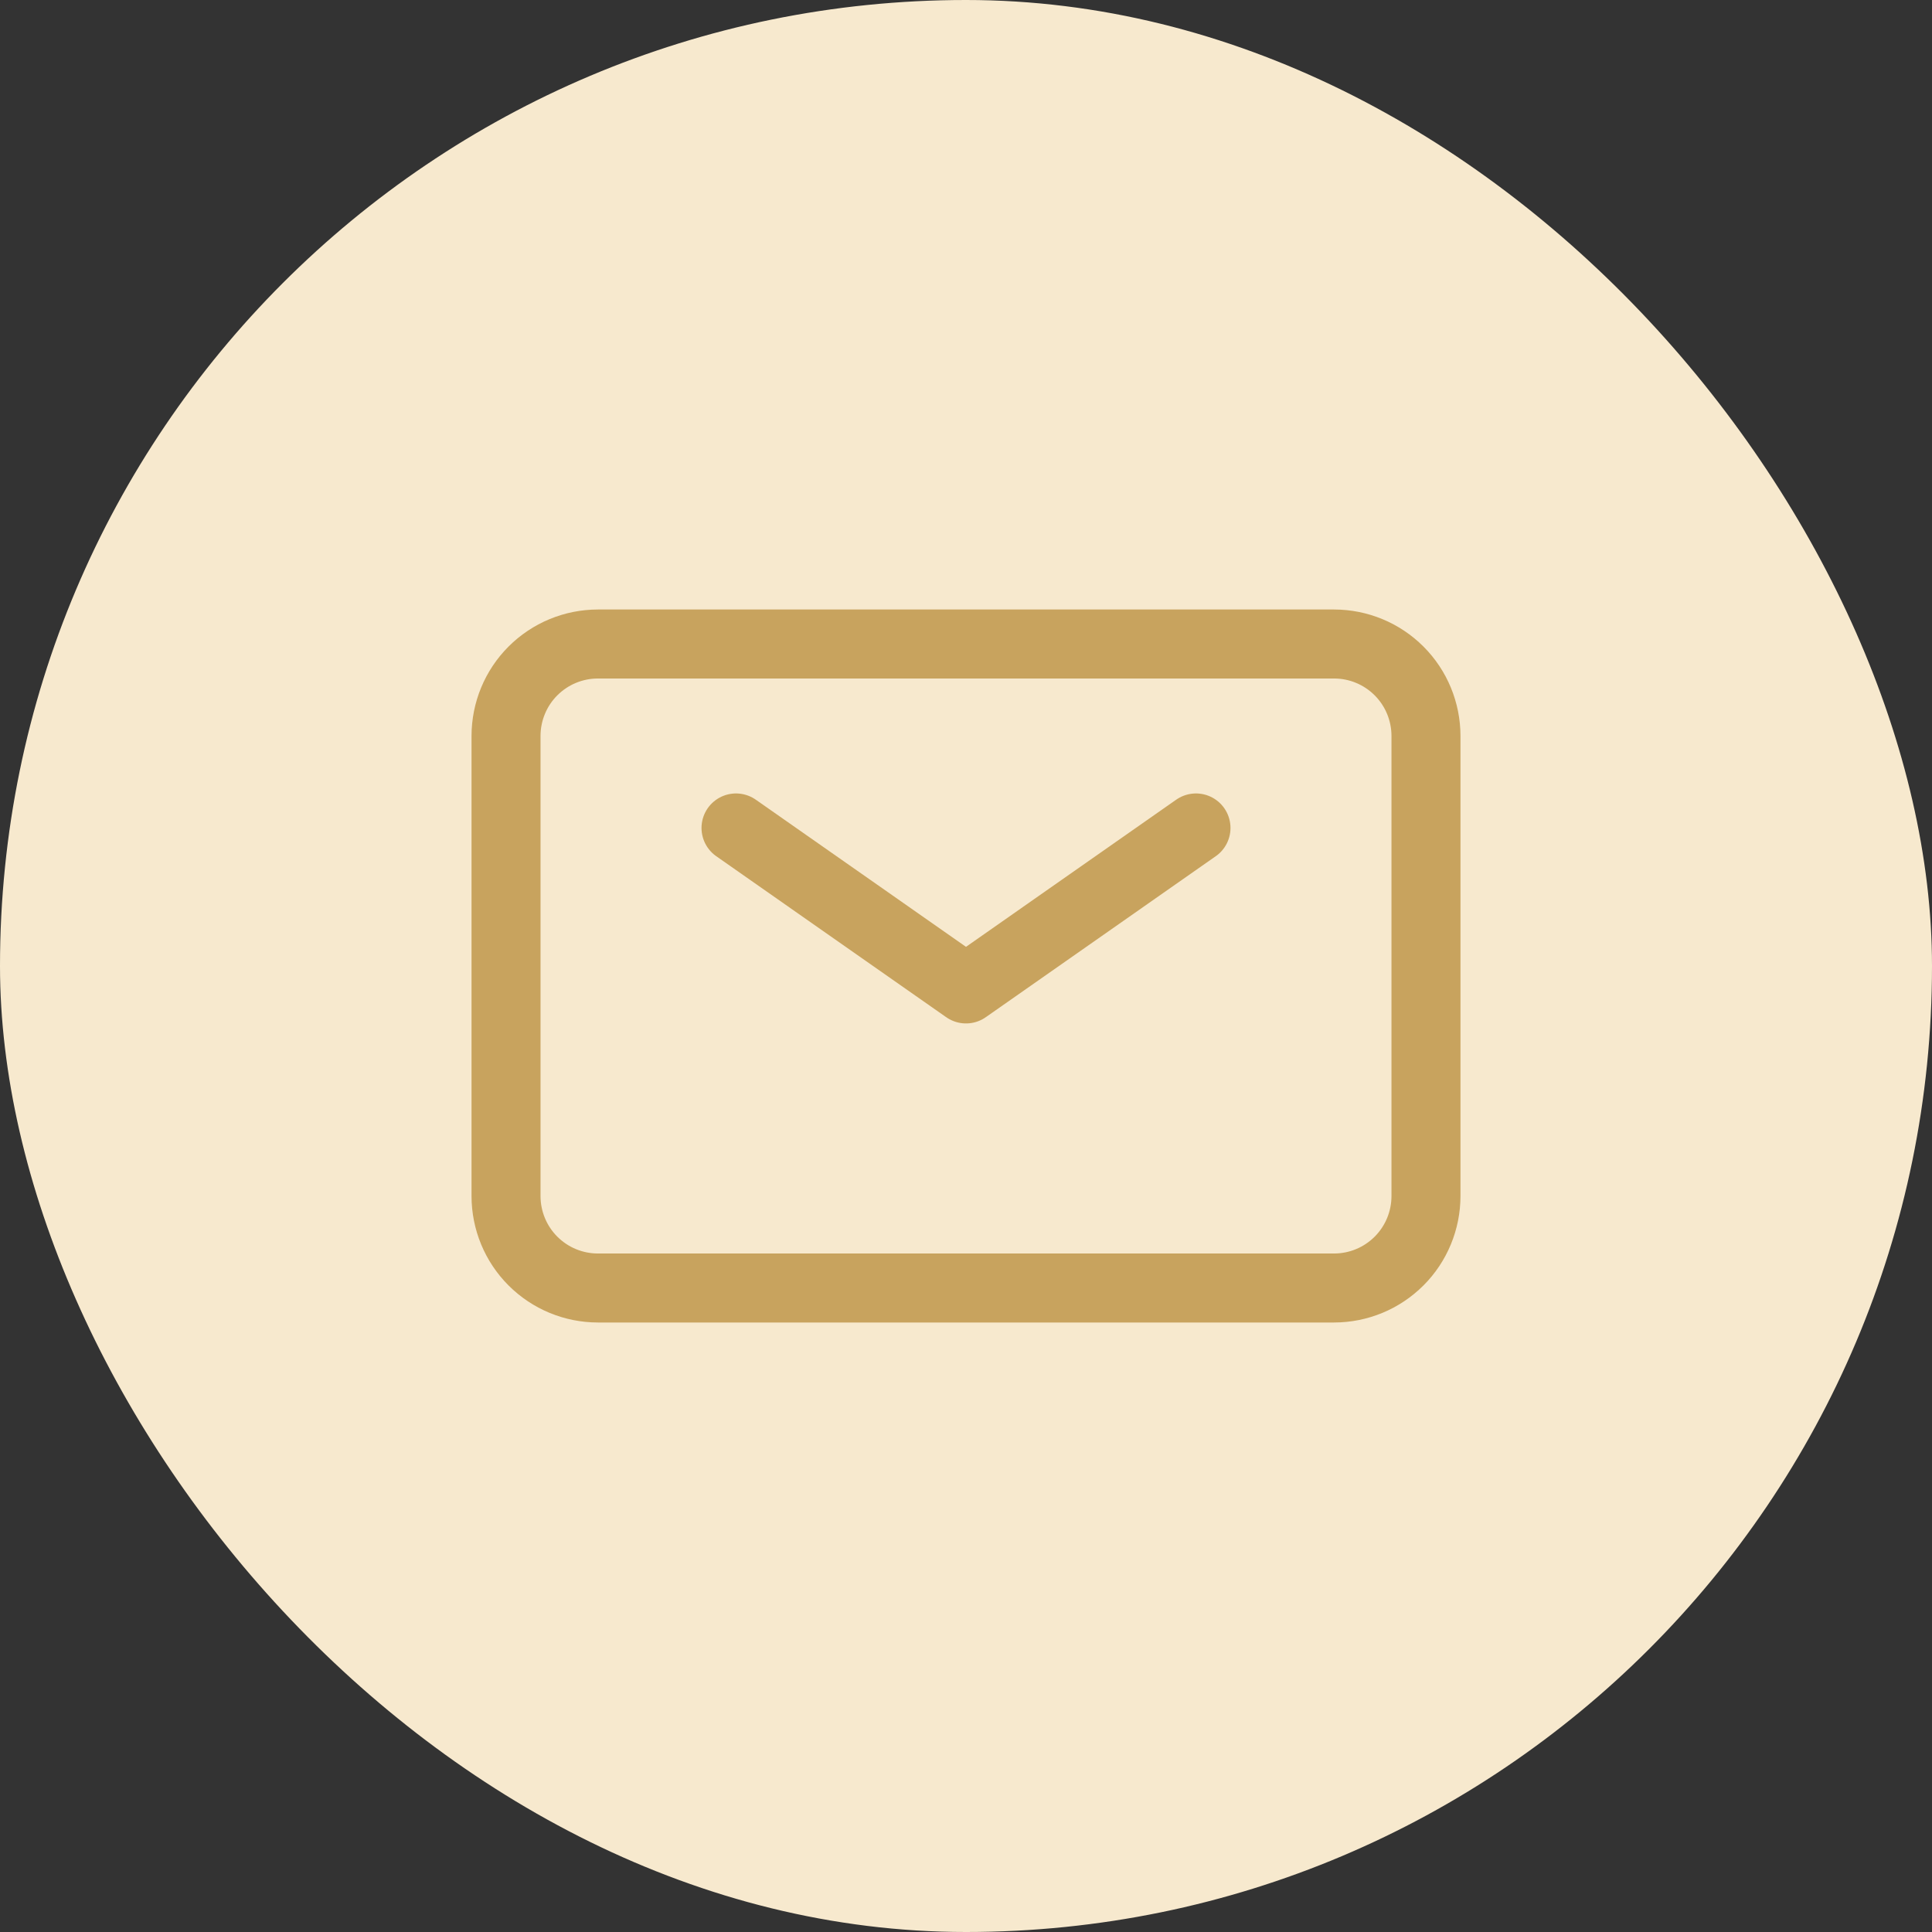 <svg width="24" height="24" viewBox="0 0 24 24" fill="none" xmlns="http://www.w3.org/2000/svg">
<rect x="0" y="0" width="24" height="24" fill="#333333" stroke="none"/>
<rect width="24" height="24" rx="12" fill="#F7E9CE"/>
<path d="M9.143 10.285L12 12.285L14.857 10.285" stroke="#C8A35E" stroke-width="0.857" stroke-linecap="round" stroke-linejoin="round"/>
<path d="M6.286 14.857V9.143C6.286 8.84 6.406 8.549 6.62 8.335C6.835 8.12 7.125 8 7.429 8H16.571C16.875 8 17.165 8.12 17.38 8.335C17.594 8.549 17.714 8.84 17.714 9.143V14.857C17.714 15.16 17.594 15.451 17.38 15.665C17.165 15.88 16.875 16 16.571 16H7.429C7.125 16 6.835 15.88 6.62 15.665C6.406 15.451 6.286 15.16 6.286 14.857Z" stroke="#C8A35E" stroke-width="0.857"/>
</svg>
